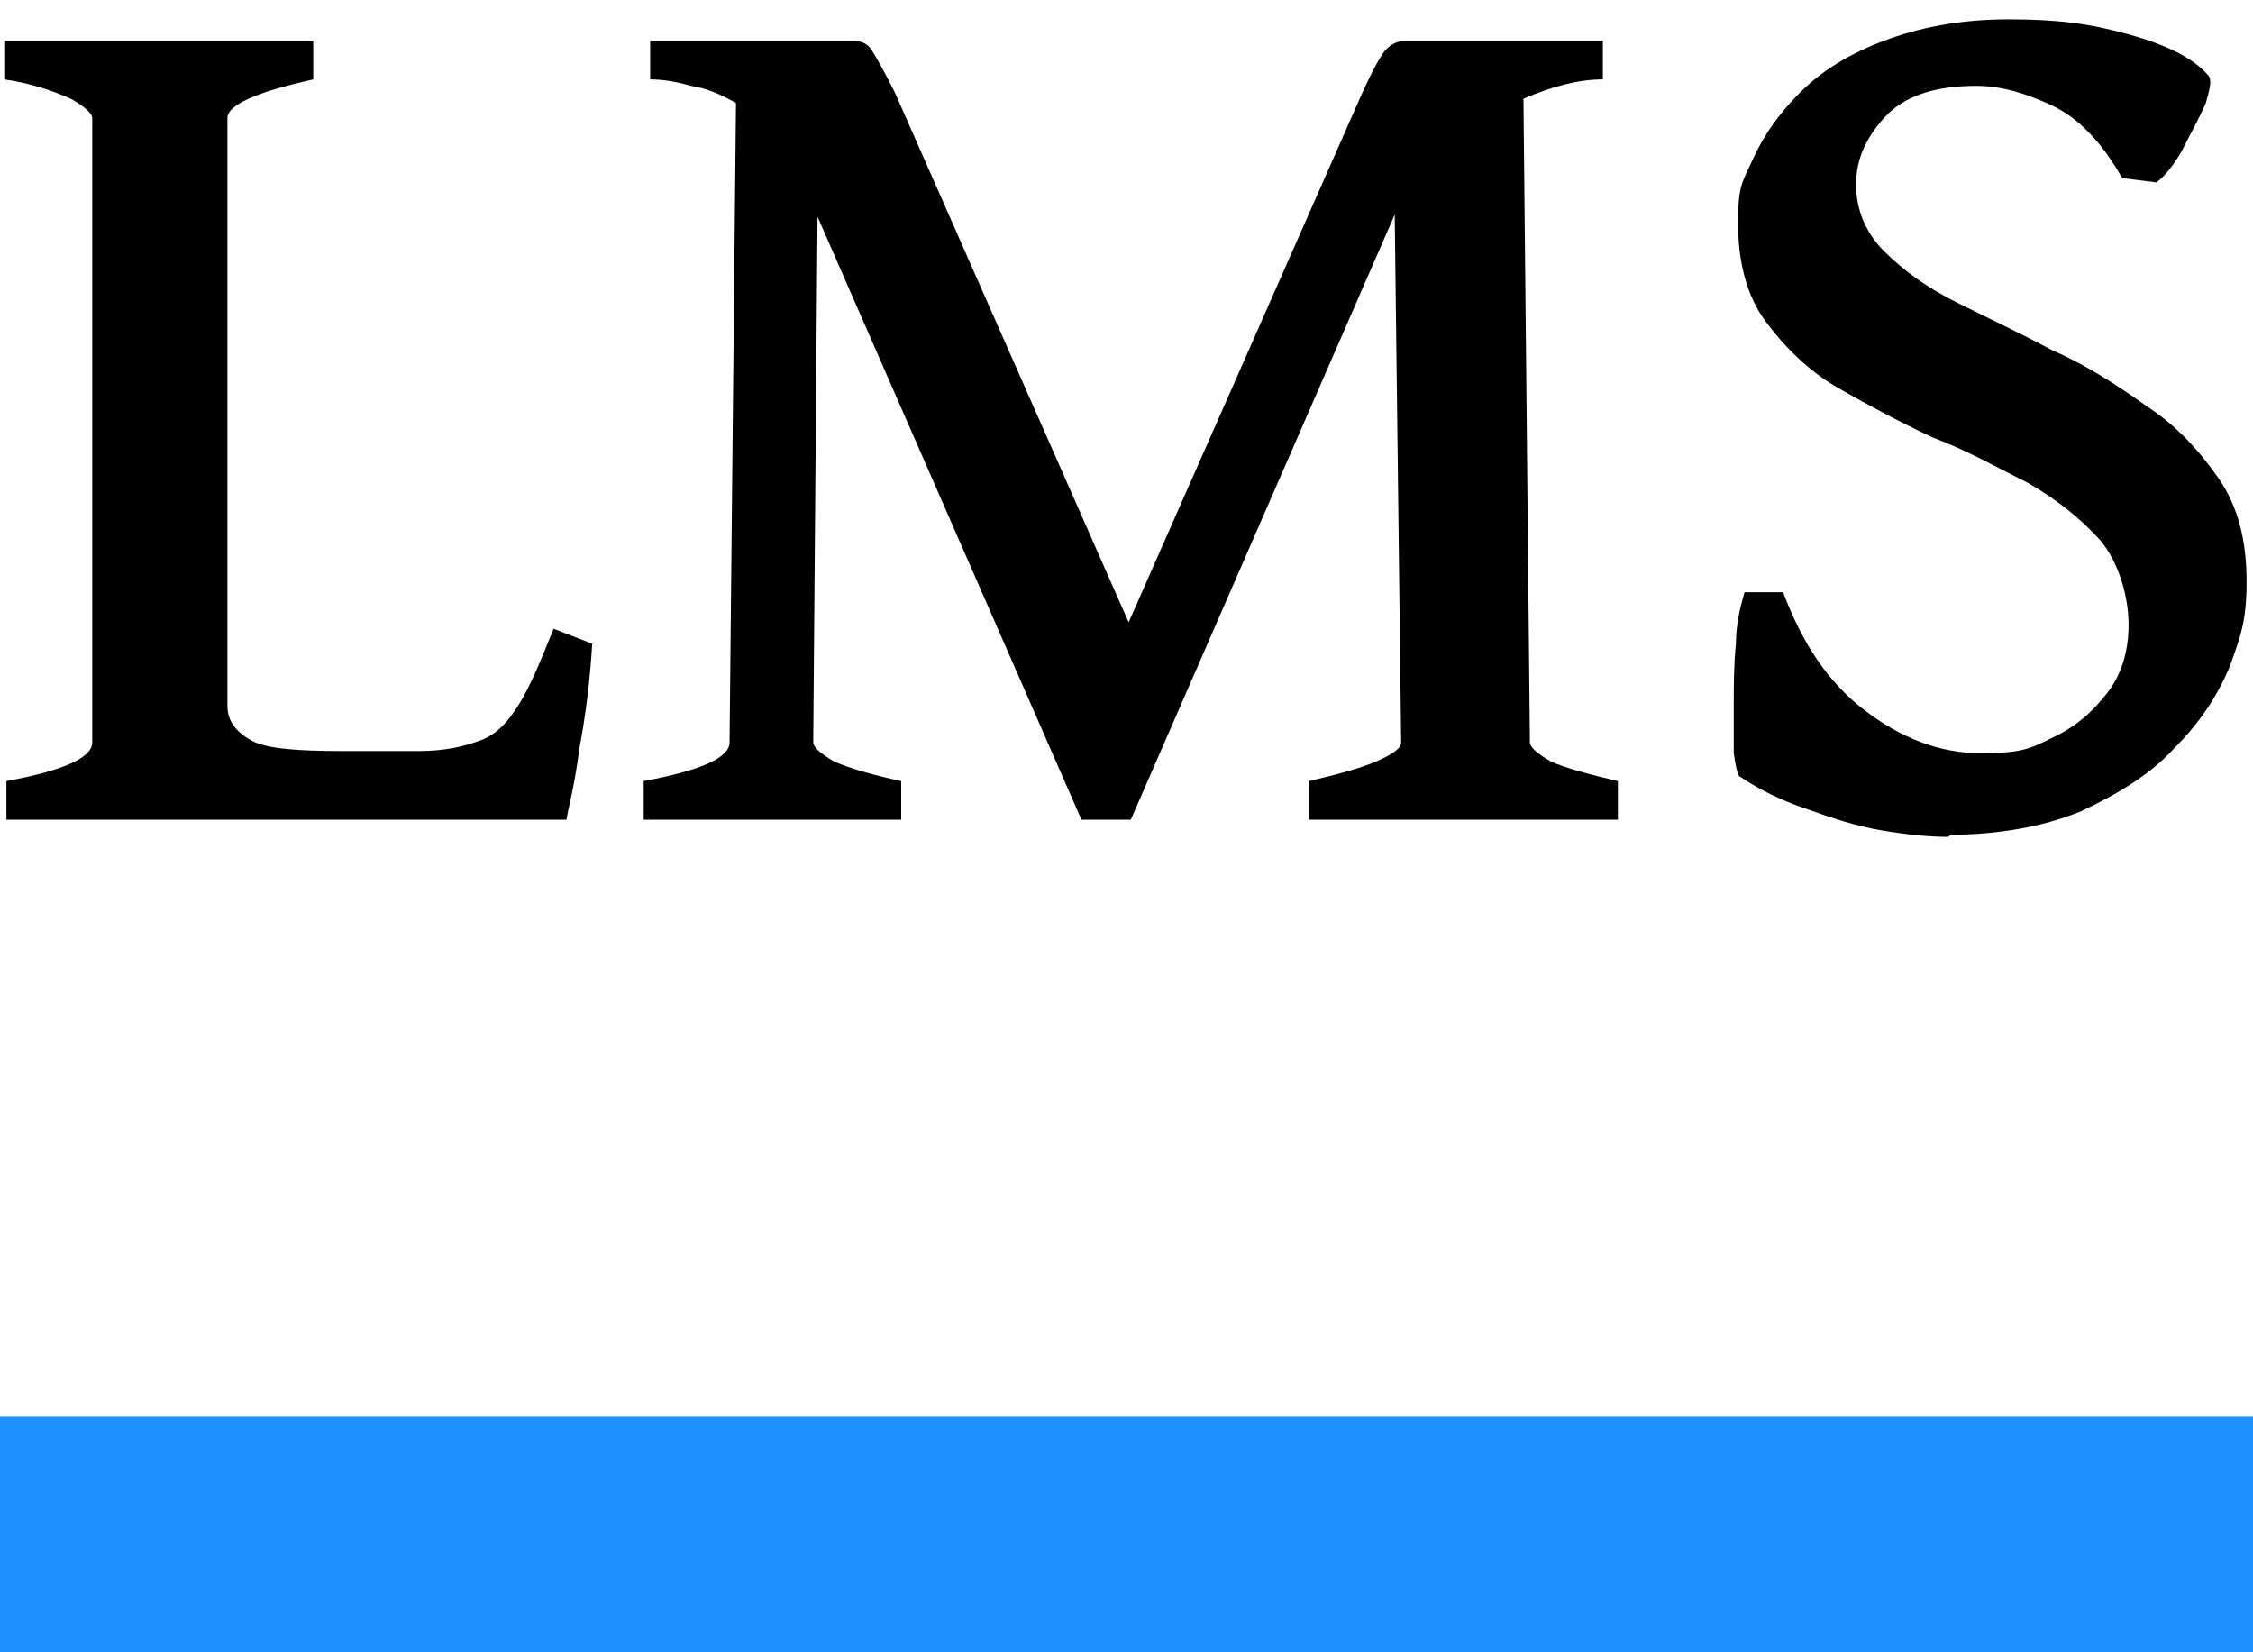 <svg width="105" height="77" viewBox="0 0 105 77" fill="none" xmlns="http://www.w3.org/2000/svg">
<path d="M90.801 39C89.901 39 88.901 38.9 87.701 38.7C86.501 38.5 85.301 38.1 84.201 37.7C83.001 37.3 82.001 36.8 81.101 36.2C81.001 36.2 80.901 35.8 80.801 35.1C80.801 34.5 80.801 33.7 80.801 32.8C80.801 31.9 80.801 31 80.901 30C80.901 29.1 81.101 28.3 81.301 27.6H83.101C84.001 30 85.201 31.8 86.901 33.1C88.601 34.4 90.401 35.1 92.301 35.1C94.201 35.1 94.601 34.9 95.601 34.4C96.701 33.9 97.501 33.2 98.201 32.3C98.901 31.4 99.201 30.3 99.201 29.1C99.201 27.9 98.801 26.3 97.901 25.2C97.001 24.2 95.901 23.3 94.501 22.5C93.101 21.8 91.701 21 90.101 20.4C88.601 19.7 87.101 18.9 85.701 18.1C84.301 17.3 83.201 16.2 82.301 15C81.401 13.8 81.001 12.2 81.001 10.4C81.001 8.6 81.201 8.5 81.701 7.4C82.201 6.3 82.901 5.3 83.901 4.3C84.901 3.3 86.201 2.5 87.801 1.9C89.401 1.3 91.301 0.9 93.601 0.9C95.901 0.9 97.401 1.1 99.201 1.6C101.001 2.1 102.201 2.7 102.901 3.5C103.101 3.7 103.001 4.1 102.801 4.8C102.501 5.5 102.101 6.2 101.701 7C101.301 7.7 100.901 8.2 100.501 8.5L98.901 8.3C98.001 6.7 96.901 5.5 95.601 4.9C94.301 4.3 93.201 4 92.101 4C90.101 4 88.701 4.5 87.801 5.5C86.901 6.5 86.501 7.5 86.501 8.6C86.501 9.7 86.901 10.8 87.801 11.7C88.701 12.6 89.801 13.4 91.201 14.1C92.601 14.8 94.101 15.5 95.601 16.3C97.201 17 98.601 17.9 100.001 18.9C101.401 19.8 102.501 21 103.401 22.3C104.301 23.6 104.701 25.2 104.701 27.1C104.701 29 104.401 29.7 103.901 31.1C103.301 32.5 102.501 33.7 101.301 34.9C100.201 36.1 98.701 37 97.001 37.8C95.301 38.5 93.201 38.9 90.901 38.9L90.801 39Z" fill="black"/>
<path d="M30 38.2V36.4C32.7 35.9 34 35.3 34 34.6L34.3 4.8C33.6 4.4 32.9 4.1 32.2 4C31.5 3.8 30.9 3.7 30.3 3.7V1.9H39.7C40.1 1.9 40.4 2 40.6 2.3C40.8 2.6 41.2 3.3 41.7 4.3L52.6 29L63.5 4.3C64 3.2 64.4 2.5 64.6 2.3C64.8 2.1 65.1 1.9 65.5 1.9H74.7V3.7C73.6 3.7 72.4 4 71 4.6L71.3 34.6C71.3 34.8 71.6 35.1 72.3 35.5C73 35.8 74.1 36.1 75.4 36.4V38.2H61V36.4C62.3 36.1 63.4 35.8 64.1 35.5C64.8 35.2 65.3 34.9 65.3 34.6L65 10L52.7 38.2H50.4L38.1 10.1L37.9 34.6C37.9 34.8 38.2 35.1 38.9 35.5C39.6 35.8 40.6 36.1 42 36.4V38.2H30Z" fill="black"/>
<path d="M0.299 38.2V36.4C2.999 35.9 4.299 35.3 4.299 34.6V5.5C4.299 5.3 3.999 5 3.299 4.6C2.599 4.3 1.599 3.9 0.199 3.7V1.9H14.599V3.7C11.899 4.3 10.599 4.9 10.599 5.5V32.9C10.599 33.6 10.999 34.1 11.699 34.5C12.399 34.9 13.899 35 15.999 35H19.499C20.699 35 21.599 34.8 22.399 34.5C23.199 34.2 23.699 33.6 24.199 32.8C24.699 32 25.199 30.8 25.799 29.3L27.599 30C27.499 31.7 27.299 33.3 26.999 34.9C26.799 36.5 26.499 37.6 26.399 38.2H0.299Z" fill="black"/>
<path d="M0 66H105V77H0V66Z" fill="#1E90FF"/>
</svg>
